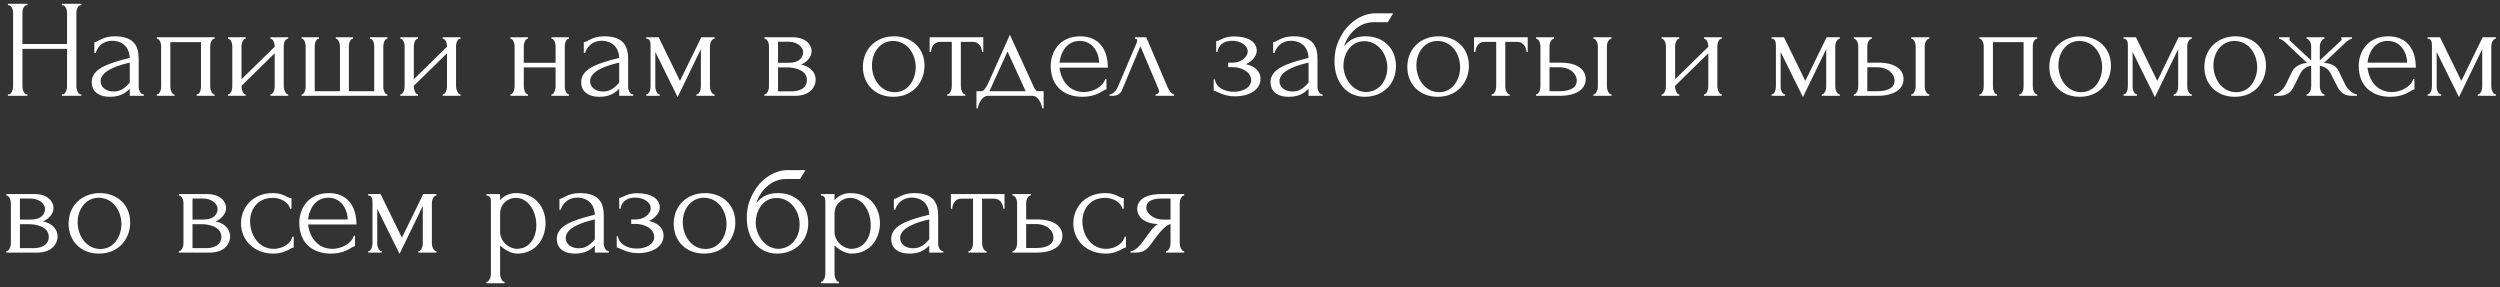 <?xml version="1.0" encoding="UTF-8"?> <svg xmlns="http://www.w3.org/2000/svg" width="287" height="33" viewBox="0 0 287 33" fill="none"><rect x="0" y="0" width="287" height="33" fill="#333333" stroke="none"/><path d="M7.104 11V10.84H7.184C7.504 10.84 7.696 10.296 7.696 9.96V5.608H2.576V9.96C2.576 10.28 2.752 10.84 3.072 10.84H3.152V11H0.912V10.84H0.992C1.312 10.84 1.504 10.296 1.504 9.96V1.432C1.504 1.128 1.328 0.6 0.992 0.6H0.912V0.44H3.152V0.6H3.072C2.736 0.6 2.576 1.128 2.576 1.432V5.048H7.696V1.432C7.696 1.128 7.52 0.6 7.184 0.6H7.104V0.44H9.344V0.6H9.264C8.928 0.6 8.768 1.128 8.768 1.432V9.96C8.768 10.28 8.976 10.84 9.264 10.84H9.344V11H7.104ZM16.513 11H14.897V10.184L14.817 10.264C14.289 10.792 13.617 11.112 12.641 11.112C11.153 11.112 10.529 10.36 10.529 9.448C10.529 7.976 12.145 7.32 14.897 6.648C14.817 4.984 13.553 4.68 12.897 4.68C11.793 4.68 11.201 5.384 10.977 6.088H10.833V4.84C11.233 4.84 11.761 4.168 13.169 4.168C15.537 4.168 15.921 5.464 15.921 6.792V9.96C15.921 10.392 16.145 10.84 16.513 10.84V11ZM14.721 9.672L14.897 9.48V7.192L14.737 7.224C13.697 7.48 11.553 8.072 11.553 9.32C11.553 10.008 12.161 10.504 13.057 10.504C13.761 10.504 14.273 10.168 14.721 9.672ZM19.554 4.84V9.96C19.554 10.28 19.714 10.84 20.034 10.84V11H18.002V10.84C18.338 10.84 18.498 10.296 18.498 9.96V5.272C18.498 4.952 18.322 4.44 18.002 4.44V4.28H24.642V4.44C24.306 4.44 24.13 4.952 24.13 5.272V9.96C24.13 10.28 24.306 10.84 24.642 10.84V11H22.578V10.84C22.946 10.84 23.074 10.296 23.074 9.96V4.84H19.554ZM32.574 5.272V9.96C32.574 10.28 32.797 10.84 33.086 10.84V11H31.038V10.84C31.358 10.84 31.534 10.296 31.534 9.96V6.12L27.726 9.848V9.96C27.726 10.28 27.901 10.84 28.206 10.84V11H26.174V10.84C26.494 10.84 26.669 10.296 26.669 9.96V5.272C26.669 4.968 26.494 4.44 26.174 4.44V4.28H28.206V4.44C27.886 4.44 27.726 4.968 27.726 5.272V9.096L31.534 5.368V5.272C31.534 4.968 31.358 4.44 31.038 4.44V4.28H33.086V4.44C32.718 4.44 32.574 4.968 32.574 5.272ZM36.13 5.32V10.472H39.026V5.32C39.026 5 38.866 4.44 38.546 4.44V4.28H40.53V4.44C40.21 4.44 40.05 4.984 40.05 5.24V10.472H42.962V5.32C42.962 5 42.85 4.44 42.466 4.44V4.28H44.482V4.44C44.146 4.44 44.002 5 44.002 5.32V10.008C44.002 10.312 44.162 10.84 44.466 10.84V11H34.626V10.84C34.914 10.84 35.09 10.312 35.09 10.008V5.32C35.09 5 34.962 4.44 34.626 4.44V4.28H36.61V4.44C36.258 4.44 36.13 5 36.13 5.32ZM52.355 5.272V9.96C52.355 10.28 52.579 10.84 52.867 10.84V11H50.819V10.84C51.139 10.84 51.315 10.296 51.315 9.96V6.12L47.507 9.848V9.96C47.507 10.28 47.683 10.84 47.987 10.84V11H45.955V10.84C46.275 10.84 46.451 10.296 46.451 9.96V5.272C46.451 4.968 46.275 4.44 45.955 4.44V4.28H47.987V4.44C47.667 4.44 47.507 4.968 47.507 5.272V9.096L51.315 5.368V5.272C51.315 4.968 51.139 4.44 50.819 4.44V4.28H52.867V4.44C52.499 4.44 52.355 4.968 52.355 5.272ZM60.132 7.736V9.96C60.132 10.28 60.308 10.84 60.612 10.84V11H58.596V10.84C58.9 10.84 59.076 10.296 59.076 9.96V5.272C59.076 4.968 58.9 4.44 58.596 4.44V4.28H60.612V4.44C60.292 4.44 60.132 4.968 60.132 5.272V7.208H63.78V5.272C63.78 4.968 63.62 4.44 63.3 4.44V4.28H65.316V4.44C64.98 4.44 64.836 4.968 64.836 5.272V9.96C64.836 10.28 65.012 10.84 65.316 10.84V11H63.3V10.84C63.604 10.84 63.78 10.296 63.78 9.96V7.736H60.132ZM72.701 11H71.085V10.184L71.005 10.264C70.477 10.792 69.805 11.112 68.829 11.112C67.341 11.112 66.717 10.36 66.717 9.448C66.717 7.976 68.333 7.32 71.085 6.648C71.005 4.984 69.741 4.68 69.085 4.68C67.981 4.68 67.389 5.384 67.165 6.088H67.021V4.84C67.421 4.84 67.949 4.168 69.357 4.168C71.725 4.168 72.109 5.464 72.109 6.792V9.96C72.109 10.392 72.333 10.84 72.701 10.84V11ZM70.909 9.672L71.085 9.48V7.192L70.925 7.224C69.885 7.48 67.741 8.072 67.741 9.32C67.741 10.008 68.349 10.504 69.245 10.504C69.949 10.504 70.461 10.168 70.909 9.672ZM81.501 5.272V9.96C81.501 10.28 81.693 10.84 82.029 10.84V11H79.949V10.84C80.285 10.84 80.461 10.296 80.461 9.96V5.64L77.789 11.144L75.229 5.96V9.96C75.229 10.28 75.405 10.84 75.741 10.84V11H74.189V10.84C74.525 10.84 74.685 10.28 74.685 9.96V5.272C74.685 4.888 74.653 4.44 74.189 4.44V4.28H75.613L78.061 9.288L80.509 4.28H82.029V4.44C81.709 4.44 81.501 4.952 81.501 5.272ZM93.175 5.88C93.175 6.6 92.535 7.192 91.959 7.416C92.679 7.544 93.639 8.056 93.639 9.192C93.639 9.784 93.175 11 91.271 11H87.751V10.84C88.087 10.84 88.279 10.28 88.279 9.96V5.288C88.279 4.952 88.087 4.44 87.751 4.44V4.28H91.015C92.551 4.28 93.175 5.176 93.175 5.88ZM89.319 4.792V7.208H90.551C91.767 7.208 92.199 6.6 92.199 5.96C92.199 5.448 91.575 4.792 90.551 4.792H89.319ZM89.319 10.488H90.887C91.399 10.488 92.631 10.344 92.631 9.176C92.631 7.928 90.967 7.736 90.391 7.736H89.319V10.488ZM102.549 11.112C100.437 11.112 99.061 9.64 99.061 7.688C99.061 5.592 100.597 4.168 102.645 4.168C104.693 4.168 106.133 5.56 106.133 7.528C106.133 9.368 104.885 11.112 102.549 11.112ZM102.453 4.696C100.917 4.776 100.101 6.136 100.101 7.512C100.101 9.096 101.125 10.584 102.709 10.584C104.309 10.584 105.125 9.08 105.125 7.72C105.125 6.312 104.261 4.696 102.453 4.696ZM112.881 5.96H112.737C112.737 5.48 112.401 4.808 111.713 4.808H110.305V9.96C110.305 10.264 110.497 10.84 110.817 10.84V11H108.737V10.84C109.073 10.84 109.265 10.28 109.265 9.96V4.808H107.889C107.201 4.808 106.881 5.48 106.881 5.96H106.721V4.28H112.881V5.96ZM119.185 10.472H119.809V12.44H119.649C119.569 11.928 119.217 11 118.513 11H113.425C112.737 11 112.305 11.928 112.257 12.44H112.097V10.472H112.705C112.945 10.472 113.201 10.008 113.377 9.704C114.017 8.264 115.297 5.448 115.937 3.992L118.641 9.896C118.817 10.264 118.929 10.472 119.185 10.472ZM115.665 5.912L113.585 10.472H117.745L115.665 5.912ZM127.183 7.768H121.631C121.807 9.24 122.719 10.568 124.447 10.568C125.391 10.568 126.623 10.008 126.879 9.064H127.023V10.264C126.895 10.264 126.735 10.36 126.527 10.488C126.095 10.744 125.423 11.112 124.223 11.112C122.319 11.112 120.623 10.04 120.623 7.56C120.623 5.96 121.647 4.168 124.015 4.168C126.159 4.168 127.183 5.688 127.183 7.768ZM123.951 4.696C122.479 4.696 121.759 5.992 121.631 7.192H126.191C126.143 5.96 125.407 4.696 123.951 4.696ZM132.661 11V10.84C132.805 10.84 133.061 10.712 133.061 10.472C133.061 10.424 133.029 10.28 132.949 10.104L130.917 5.304L128.805 10.344C128.629 10.776 128.261 11 127.733 11H127.381V10.84C127.685 10.84 128.085 10.488 128.293 10.056L130.469 4.968C130.517 4.824 130.549 4.712 130.549 4.632C130.549 4.504 130.469 4.44 130.293 4.44V4.28H131.589L134.053 10.04C134.197 10.36 134.533 10.84 134.789 10.84V11H132.661ZM144.276 5.848C144.276 6.36 143.796 7.032 143.028 7.368C144.228 7.624 144.708 8.328 144.708 9.032C144.708 10.376 143.299 11.064 141.812 11.064C140.388 11.064 139.62 10.408 139.332 10.408V9.112H139.476C139.556 10.008 140.564 10.536 141.636 10.536C142.612 10.536 143.636 10.104 143.636 9.192C143.636 8.232 142.484 7.704 141.508 7.704H140.996V7.192H141.556C142.468 7.192 143.236 6.552 143.236 5.912C143.236 5.16 142.34 4.68 141.46 4.68C140.628 4.68 139.892 5.064 139.764 5.96H139.62V4.712C139.796 4.712 139.924 4.664 140.116 4.552C140.452 4.376 140.916 4.184 141.668 4.184C143.332 4.184 144.276 4.824 144.276 5.848ZM151.841 11H150.225V10.184L150.145 10.264C149.617 10.792 148.945 11.112 147.969 11.112C146.481 11.112 145.857 10.36 145.857 9.448C145.857 7.976 147.473 7.32 150.225 6.648C150.145 4.984 148.881 4.68 148.225 4.68C147.121 4.68 146.529 5.384 146.305 6.088H146.161V4.84C146.561 4.84 147.089 4.168 148.497 4.168C150.865 4.168 151.249 5.464 151.249 6.792V9.96C151.249 10.392 151.473 10.84 151.841 10.84V11ZM150.049 9.672L150.225 9.48V7.192L150.065 7.224C149.025 7.48 146.881 8.072 146.881 9.32C146.881 10.008 147.489 10.504 148.385 10.504C149.089 10.504 149.601 10.168 150.049 9.672ZM156.77 4.168C158.914 4.168 160.258 5.64 160.258 7.592C160.258 9.688 158.722 11.112 156.674 11.112C154.514 11.112 153.202 9.352 153.202 7.048C153.202 5.736 153.506 4.856 154.146 3.8C155.042 2.392 156.498 1.528 157.906 1.528H159.938L159.314 2.552H157.65C156.274 2.552 154.85 3.576 154.29 5.32C154.866 4.616 155.554 4.168 156.77 4.168ZM156.866 10.568C158.45 10.488 159.266 9.128 159.266 7.768C159.266 6.184 158.194 4.728 156.61 4.728C155.058 4.728 154.226 6.184 154.226 7.56C154.226 8.92 155.25 10.568 156.866 10.568ZM165.049 11.112C162.937 11.112 161.561 9.64 161.561 7.688C161.561 5.592 163.097 4.168 165.145 4.168C167.193 4.168 168.633 5.56 168.633 7.528C168.633 9.368 167.385 11.112 165.049 11.112ZM164.953 4.696C163.417 4.776 162.601 6.136 162.601 7.512C162.601 9.096 163.625 10.584 165.209 10.584C166.809 10.584 167.625 9.08 167.625 7.72C167.625 6.312 166.761 4.696 164.953 4.696ZM175.381 5.96H175.237C175.237 5.48 174.901 4.808 174.213 4.808H172.805V9.96C172.805 10.264 172.997 10.84 173.317 10.84V11H171.237V10.84C171.573 10.84 171.765 10.28 171.765 9.96V4.808H170.389C169.701 4.808 169.381 5.48 169.381 5.96H169.221V4.28H175.381V5.96ZM185.002 11H182.922V10.84C183.242 10.84 183.434 10.296 183.434 9.96V5.272C183.434 4.968 183.242 4.44 182.922 4.44V4.28H185.002V4.44C184.682 4.44 184.474 4.952 184.474 5.272V9.96C184.474 10.28 184.666 10.84 185.002 10.84V11ZM177.882 7.192H179.146C181.114 7.192 182.042 8.008 182.042 9.08C182.042 10.152 181.082 11 179.05 11H176.33V10.84C176.65 10.84 176.842 10.296 176.842 9.96V5.272C176.842 4.968 176.65 4.44 176.33 4.44V4.28H178.41V4.44C178.09 4.44 177.882 4.952 177.882 5.272V7.192ZM177.882 10.472H179.018C180.426 10.472 181.018 9.96 181.018 9.272C181.018 8.504 180.314 7.72 178.97 7.72H177.882V10.472ZM197.152 5.272V9.96C197.152 10.28 197.376 10.84 197.664 10.84V11H195.616V10.84C195.936 10.84 196.112 10.296 196.112 9.96V6.12L192.304 9.848V9.96C192.304 10.28 192.48 10.84 192.784 10.84V11H190.752V10.84C191.072 10.84 191.248 10.296 191.248 9.96V5.272C191.248 4.968 191.072 4.44 190.752 4.44V4.28H192.784V4.44C192.464 4.44 192.304 4.968 192.304 5.272V9.096L196.112 5.368V5.272C196.112 4.968 195.936 4.44 195.616 4.44V4.28H197.664V4.44C197.296 4.44 197.152 4.968 197.152 5.272ZM210.689 5.272V9.96C210.689 10.28 210.881 10.84 211.217 10.84V11H209.137V10.84C209.473 10.84 209.649 10.296 209.649 9.96V5.64L206.977 11.144L204.417 5.96V9.96C204.417 10.28 204.593 10.84 204.929 10.84V11H203.377V10.84C203.713 10.84 203.873 10.28 203.873 9.96V5.272C203.873 4.888 203.841 4.44 203.377 4.44V4.28H204.801L207.249 9.288L209.697 4.28H211.217V4.44C210.897 4.44 210.689 4.952 210.689 5.272ZM221.487 11H219.407V10.84C219.727 10.84 219.919 10.296 219.919 9.96V5.272C219.919 4.968 219.727 4.44 219.407 4.44V4.28H221.487V4.44C221.167 4.44 220.959 4.952 220.959 5.272V9.96C220.959 10.28 221.151 10.84 221.487 10.84V11ZM214.367 7.192H215.631C217.599 7.192 218.527 8.008 218.527 9.08C218.527 10.152 217.567 11 215.535 11H212.815V10.84C213.135 10.84 213.327 10.296 213.327 9.96V5.272C213.327 4.968 213.135 4.44 212.815 4.44V4.28H214.895V4.44C214.575 4.44 214.367 4.952 214.367 5.272V7.192ZM214.367 10.472H215.503C216.911 10.472 217.503 9.96 217.503 9.272C217.503 8.504 216.799 7.72 215.455 7.72H214.367V10.472ZM228.788 4.84V9.96C228.788 10.28 228.948 10.84 229.268 10.84V11H227.236V10.84C227.572 10.84 227.732 10.296 227.732 9.96V5.272C227.732 4.952 227.556 4.44 227.236 4.44V4.28H233.876V4.44C233.54 4.44 233.364 4.952 233.364 5.272V9.96C233.364 10.28 233.54 10.84 233.876 10.84V11H231.812V10.84C232.18 10.84 232.308 10.296 232.308 9.96V4.84H228.788ZM238.752 11.112C236.64 11.112 235.264 9.64 235.264 7.688C235.264 5.592 236.8 4.168 238.848 4.168C240.896 4.168 242.336 5.56 242.336 7.528C242.336 9.368 241.088 11.112 238.752 11.112ZM238.656 4.696C237.12 4.776 236.304 6.136 236.304 7.512C236.304 9.096 237.328 10.584 238.912 10.584C240.512 10.584 241.328 9.08 241.328 7.72C241.328 6.312 240.464 4.696 238.656 4.696ZM251.095 5.272V9.96C251.095 10.28 251.287 10.84 251.623 10.84V11H249.543V10.84C249.879 10.84 250.055 10.296 250.055 9.96V5.64L247.383 11.144L244.823 5.96V9.96C244.823 10.28 244.999 10.84 245.335 10.84V11H243.783V10.84C244.119 10.84 244.279 10.28 244.279 9.96V5.272C244.279 4.888 244.247 4.44 243.783 4.44V4.28H245.207L247.655 9.288L250.103 4.28H251.623V4.44C251.303 4.44 251.095 4.952 251.095 5.272ZM256.549 11.112C254.437 11.112 253.061 9.64 253.061 7.688C253.061 5.592 254.597 4.168 256.645 4.168C258.693 4.168 260.133 5.56 260.133 7.528C260.133 9.368 258.885 11.112 256.549 11.112ZM256.453 4.696C254.917 4.776 254.101 6.136 254.101 7.512C254.101 9.096 255.125 10.584 256.709 10.584C258.309 10.584 259.125 9.08 259.125 7.72C259.125 6.312 258.261 4.696 256.453 4.696ZM268.492 8.184L269.244 9.736C269.5 10.248 270.092 10.792 270.572 10.84V11H270.012C269.116 11 268.668 10.584 268.364 10.008L267.596 8.504C267.404 8.008 266.844 7.608 266.316 7.56V9.944C266.316 10.264 266.508 10.792 266.844 10.84V11H264.796V10.84C265.132 10.792 265.324 10.264 265.324 9.944V7.56C264.764 7.608 264.284 8.008 264.044 8.504L263.292 10.008C263.02 10.568 262.524 11 261.628 11H261.068V10.84C261.532 10.792 262.14 10.248 262.396 9.736L263.148 8.184C263.404 7.688 264.06 7.272 264.844 7.224C264.028 6.456 263.068 5.528 262.236 4.76C262.172 4.712 261.836 4.456 261.628 4.44V4.28H262.86V4.456C262.828 4.472 262.812 4.488 262.812 4.504C262.812 4.552 262.828 4.6 262.86 4.648L265.324 6.936V5.288C265.324 4.984 265.132 4.488 264.796 4.44V4.28H266.844V4.44C266.524 4.488 266.316 4.968 266.316 5.288V6.936L268.796 4.616C268.812 4.6 268.828 4.552 268.828 4.504C268.828 4.488 268.812 4.472 268.78 4.456V4.28H270.012V4.44C269.9 4.44 269.756 4.52 269.628 4.6L269.404 4.76L266.796 7.224C267.644 7.24 268.236 7.624 268.492 8.184ZM277.34 7.768H271.788C271.964 9.24 272.876 10.568 274.604 10.568C275.548 10.568 276.78 10.008 277.036 9.064H277.18V10.264C277.052 10.264 276.892 10.36 276.684 10.488C276.252 10.744 275.58 11.112 274.38 11.112C272.476 11.112 270.78 10.04 270.78 7.56C270.78 5.96 271.804 4.168 274.172 4.168C276.316 4.168 277.34 5.688 277.34 7.768ZM274.108 4.696C272.636 4.696 271.916 5.992 271.788 7.192H276.348C276.3 5.96 275.564 4.696 274.108 4.696ZM286.001 5.272V9.96C286.001 10.28 286.193 10.84 286.529 10.84V11H284.449V10.84C284.785 10.84 284.961 10.296 284.961 9.96V5.64L282.289 11.144L279.729 5.96V9.96C279.729 10.28 279.905 10.84 280.241 10.84V11H278.689V10.84C279.025 10.84 279.185 10.28 279.185 9.96V5.272C279.185 4.888 279.153 4.44 278.689 4.44V4.28H280.113L282.561 9.288L285.009 4.28H286.529V4.44C286.209 4.44 286.001 4.952 286.001 5.272ZM6.144 23.88C6.144 24.6 5.504 25.192 4.928 25.416C5.648 25.544 6.608 26.056 6.608 27.192C6.608 27.784 6.144 29 4.24 29H0.72V28.84C1.056 28.84 1.248 28.28 1.248 27.96V23.288C1.248 22.952 1.056 22.44 0.72 22.44V22.28H3.984C5.52 22.28 6.144 23.176 6.144 23.88ZM2.288 22.792V25.208H3.52C4.736 25.208 5.168 24.6 5.168 23.96C5.168 23.448 4.544 22.792 3.52 22.792H2.288ZM2.288 28.488H3.856C4.368 28.488 5.6 28.344 5.6 27.176C5.6 25.928 3.936 25.736 3.36 25.736H2.288V28.488ZM11.361 29.112C9.249 29.112 7.873 27.64 7.873 25.688C7.873 23.592 9.409 22.168 11.457 22.168C13.505 22.168 14.945 23.56 14.945 25.528C14.945 27.368 13.697 29.112 11.361 29.112ZM11.265 22.696C9.729 22.776 8.913 24.136 8.913 25.512C8.913 27.096 9.937 28.584 11.521 28.584C13.121 28.584 13.937 27.08 13.937 25.72C13.937 24.312 13.073 22.696 11.265 22.696ZM25.956 23.88C25.956 24.6 25.317 25.192 24.741 25.416C25.46 25.544 26.421 26.056 26.421 27.192C26.421 27.784 25.956 29 24.052 29H20.532V28.84C20.869 28.84 21.061 28.28 21.061 27.96V23.288C21.061 22.952 20.869 22.44 20.532 22.44V22.28H23.797C25.332 22.28 25.956 23.176 25.956 23.88ZM22.101 22.792V25.208H23.332C24.549 25.208 24.98 24.6 24.98 23.96C24.98 23.448 24.357 22.792 23.332 22.792H22.101ZM22.101 28.488H23.669C24.18 28.488 25.413 28.344 25.413 27.176C25.413 25.928 23.748 25.736 23.172 25.736H22.101V28.488ZM33.718 27.176V28.424C33.542 28.424 33.414 28.504 33.222 28.616C32.854 28.824 32.278 29.112 31.382 29.112C29.206 29.112 27.67 27.608 27.67 25.64C27.67 23.816 29.014 22.168 31.318 22.168C32.102 22.168 32.566 22.392 32.902 22.568C33.094 22.68 33.27 22.744 33.462 22.744V23.96H33.302C33.094 23.144 32.134 22.712 31.318 22.712C29.558 22.712 28.71 24.056 28.71 25.4C28.71 26.984 29.702 28.568 31.414 28.568C32.63 28.568 33.478 27.784 33.558 27.176H33.718ZM40.918 25.768H35.366C35.542 27.24 36.454 28.568 38.182 28.568C39.126 28.568 40.358 28.008 40.614 27.064H40.758V28.264C40.63 28.264 40.47 28.36 40.262 28.488C39.83 28.744 39.158 29.112 37.958 29.112C36.054 29.112 34.358 28.04 34.358 25.56C34.358 23.96 35.382 22.168 37.75 22.168C39.894 22.168 40.918 23.688 40.918 25.768ZM37.686 22.696C36.214 22.696 35.494 23.992 35.366 25.192H39.926C39.878 23.96 39.142 22.696 37.686 22.696ZM49.579 23.272V27.96C49.579 28.28 49.771 28.84 50.107 28.84V29H48.027V28.84C48.363 28.84 48.539 28.296 48.539 27.96V23.64L45.867 29.144L43.307 23.96V27.96C43.307 28.28 43.483 28.84 43.819 28.84V29H42.267V28.84C42.603 28.84 42.763 28.28 42.763 27.96V23.272C42.763 22.888 42.731 22.44 42.267 22.44V22.28H43.691L46.139 27.288L48.587 22.28H50.107V22.44C49.787 22.44 49.579 22.952 49.579 23.272ZM59.237 22.168C61.525 22.168 62.629 23.88 62.629 25.624C62.629 27.336 61.573 29.112 59.365 29.112C58.709 29.112 57.973 28.712 57.413 28.184V31.48C57.413 31.8 57.605 32.36 57.925 32.36V32.52H55.845V32.36C56.165 32.36 56.357 31.8 56.357 31.48V23.224C56.357 22.84 56.357 22.488 55.845 22.44V22.28H57.413V22.984C57.845 22.472 58.453 22.168 59.237 22.168ZM59.381 28.568C60.885 28.52 61.573 27.176 61.573 25.848C61.573 24.328 60.693 22.712 59.205 22.712C58.293 22.712 57.413 23.432 57.413 24.504V26.6C57.413 27.752 58.437 28.568 59.381 28.568ZM69.904 29H68.288V28.184L68.208 28.264C67.68 28.792 67.008 29.112 66.032 29.112C64.544 29.112 63.92 28.36 63.92 27.448C63.92 25.976 65.536 25.32 68.288 24.648C68.208 22.984 66.944 22.68 66.288 22.68C65.184 22.68 64.592 23.384 64.368 24.088H64.224V22.84C64.624 22.84 65.152 22.168 66.56 22.168C68.928 22.168 69.312 23.464 69.312 24.792V27.96C69.312 28.392 69.536 28.84 69.904 28.84V29ZM68.112 27.672L68.288 27.48V25.192L68.128 25.224C67.088 25.48 64.944 26.072 64.944 27.32C64.944 28.008 65.552 28.504 66.448 28.504C67.152 28.504 67.664 28.168 68.112 27.672ZM75.744 23.848C75.744 24.36 75.264 25.032 74.496 25.368C75.696 25.624 76.176 26.328 76.176 27.032C76.176 28.376 74.768 29.064 73.28 29.064C71.856 29.064 71.088 28.408 70.8 28.408V27.112H70.944C71.024 28.008 72.032 28.536 73.104 28.536C74.08 28.536 75.104 28.104 75.104 27.192C75.104 26.232 73.952 25.704 72.976 25.704H72.464V25.192H73.024C73.936 25.192 74.704 24.552 74.704 23.912C74.704 23.16 73.808 22.68 72.928 22.68C72.096 22.68 71.36 23.064 71.232 23.96H71.088V22.712C71.264 22.712 71.392 22.664 71.584 22.552C71.92 22.376 72.384 22.184 73.136 22.184C74.8 22.184 75.744 22.824 75.744 23.848ZM80.83 29.112C78.718 29.112 77.342 27.64 77.342 25.688C77.342 23.592 78.878 22.168 80.926 22.168C82.974 22.168 84.414 23.56 84.414 25.528C84.414 27.368 83.166 29.112 80.83 29.112ZM80.734 22.696C79.198 22.776 78.382 24.136 78.382 25.512C78.382 27.096 79.406 28.584 80.99 28.584C82.59 28.584 83.406 27.08 83.406 25.72C83.406 24.312 82.542 22.696 80.734 22.696ZM89.301 22.168C91.445 22.168 92.789 23.64 92.789 25.592C92.789 27.688 91.253 29.112 89.205 29.112C87.045 29.112 85.733 27.352 85.733 25.048C85.733 23.736 86.037 22.856 86.677 21.8C87.573 20.392 89.029 19.528 90.437 19.528H92.469L91.845 20.552H90.181C88.805 20.552 87.381 21.576 86.821 23.32C87.397 22.616 88.085 22.168 89.301 22.168ZM89.397 28.568C90.981 28.488 91.797 27.128 91.797 25.768C91.797 24.184 90.725 22.728 89.141 22.728C87.589 22.728 86.757 24.184 86.757 25.56C86.757 26.92 87.781 28.568 89.397 28.568ZM97.628 22.168C99.916 22.168 101.02 23.88 101.02 25.624C101.02 27.336 99.964 29.112 97.756 29.112C97.1 29.112 96.364 28.712 95.804 28.184V31.48C95.804 31.8 95.996 32.36 96.316 32.36V32.52H94.236V32.36C94.556 32.36 94.748 31.8 94.748 31.48V23.224C94.748 22.84 94.748 22.488 94.236 22.44V22.28H95.804V22.984C96.236 22.472 96.844 22.168 97.628 22.168ZM97.772 28.568C99.276 28.52 99.964 27.176 99.964 25.848C99.964 24.328 99.084 22.712 97.596 22.712C96.684 22.712 95.804 23.432 95.804 24.504V26.6C95.804 27.752 96.828 28.568 97.772 28.568ZM108.294 29H106.678V28.184L106.598 28.264C106.07 28.792 105.398 29.112 104.422 29.112C102.934 29.112 102.31 28.36 102.31 27.448C102.31 25.976 103.926 25.32 106.678 24.648C106.598 22.984 105.334 22.68 104.678 22.68C103.574 22.68 102.982 23.384 102.758 24.088H102.614V22.84C103.014 22.84 103.542 22.168 104.95 22.168C107.318 22.168 107.702 23.464 107.702 24.792V27.96C107.702 28.392 107.926 28.84 108.294 28.84V29ZM106.502 27.672L106.678 27.48V25.192L106.518 25.224C105.478 25.48 103.334 26.072 103.334 27.32C103.334 28.008 103.942 28.504 104.838 28.504C105.542 28.504 106.054 28.168 106.502 27.672ZM115.319 23.96H115.175C115.175 23.48 114.839 22.808 114.151 22.808H112.743V27.96C112.743 28.264 112.935 28.84 113.255 28.84V29H111.175V28.84C111.511 28.84 111.703 28.28 111.703 27.96V22.808H110.327C109.639 22.808 109.319 23.48 109.319 23.96H109.159V22.28H115.319V23.96ZM117.804 25.192H119.052C121.036 25.192 121.964 26.008 121.964 27.08C121.964 28.152 121.02 29 118.972 29H116.236V28.84C116.572 28.84 116.764 28.296 116.764 27.96V23.272C116.764 22.968 116.572 22.44 116.236 22.44V22.28H118.332V22.44C118.012 22.44 117.804 22.952 117.804 23.272V25.192ZM117.804 28.472H118.94C120.348 28.472 120.94 27.96 120.94 27.272C120.94 26.504 120.236 25.72 118.892 25.72H117.804V28.472ZM129.265 27.176V28.424C129.089 28.424 128.961 28.504 128.769 28.616C128.401 28.824 127.825 29.112 126.929 29.112C124.753 29.112 123.217 27.608 123.217 25.64C123.217 23.816 124.561 22.168 126.865 22.168C127.649 22.168 128.113 22.392 128.449 22.568C128.641 22.68 128.817 22.744 129.009 22.744V23.96H128.849C128.641 23.144 127.681 22.712 126.865 22.712C125.105 22.712 124.257 24.056 124.257 25.4C124.257 26.984 125.249 28.568 126.961 28.568C128.177 28.568 129.025 27.784 129.105 27.176H129.265ZM135.433 23.272V27.96C135.433 28.296 135.625 28.84 135.945 28.84V29H133.865V28.84C134.185 28.84 134.377 28.28 134.377 27.96V25.72C133.897 25.8 133.145 26.616 132.633 27.336C132.425 27.64 132.281 27.8 132.169 27.976C131.737 28.536 131.369 29 130.377 29H129.785V28.84C130.297 28.84 130.889 28.168 131.225 27.704L131.721 27.016C132.089 26.52 132.441 25.992 132.937 25.72C131.385 25.672 130.553 24.904 130.553 23.96C130.553 23.064 131.337 22.28 133.305 22.28H135.945V22.44C135.625 22.44 135.433 22.968 135.433 23.272ZM131.593 23.864C131.593 24.504 132.473 25.208 133.481 25.208H134.377V22.792H133.337C132.057 22.792 131.593 23.24 131.593 23.864Z" fill="white"></path></svg> 